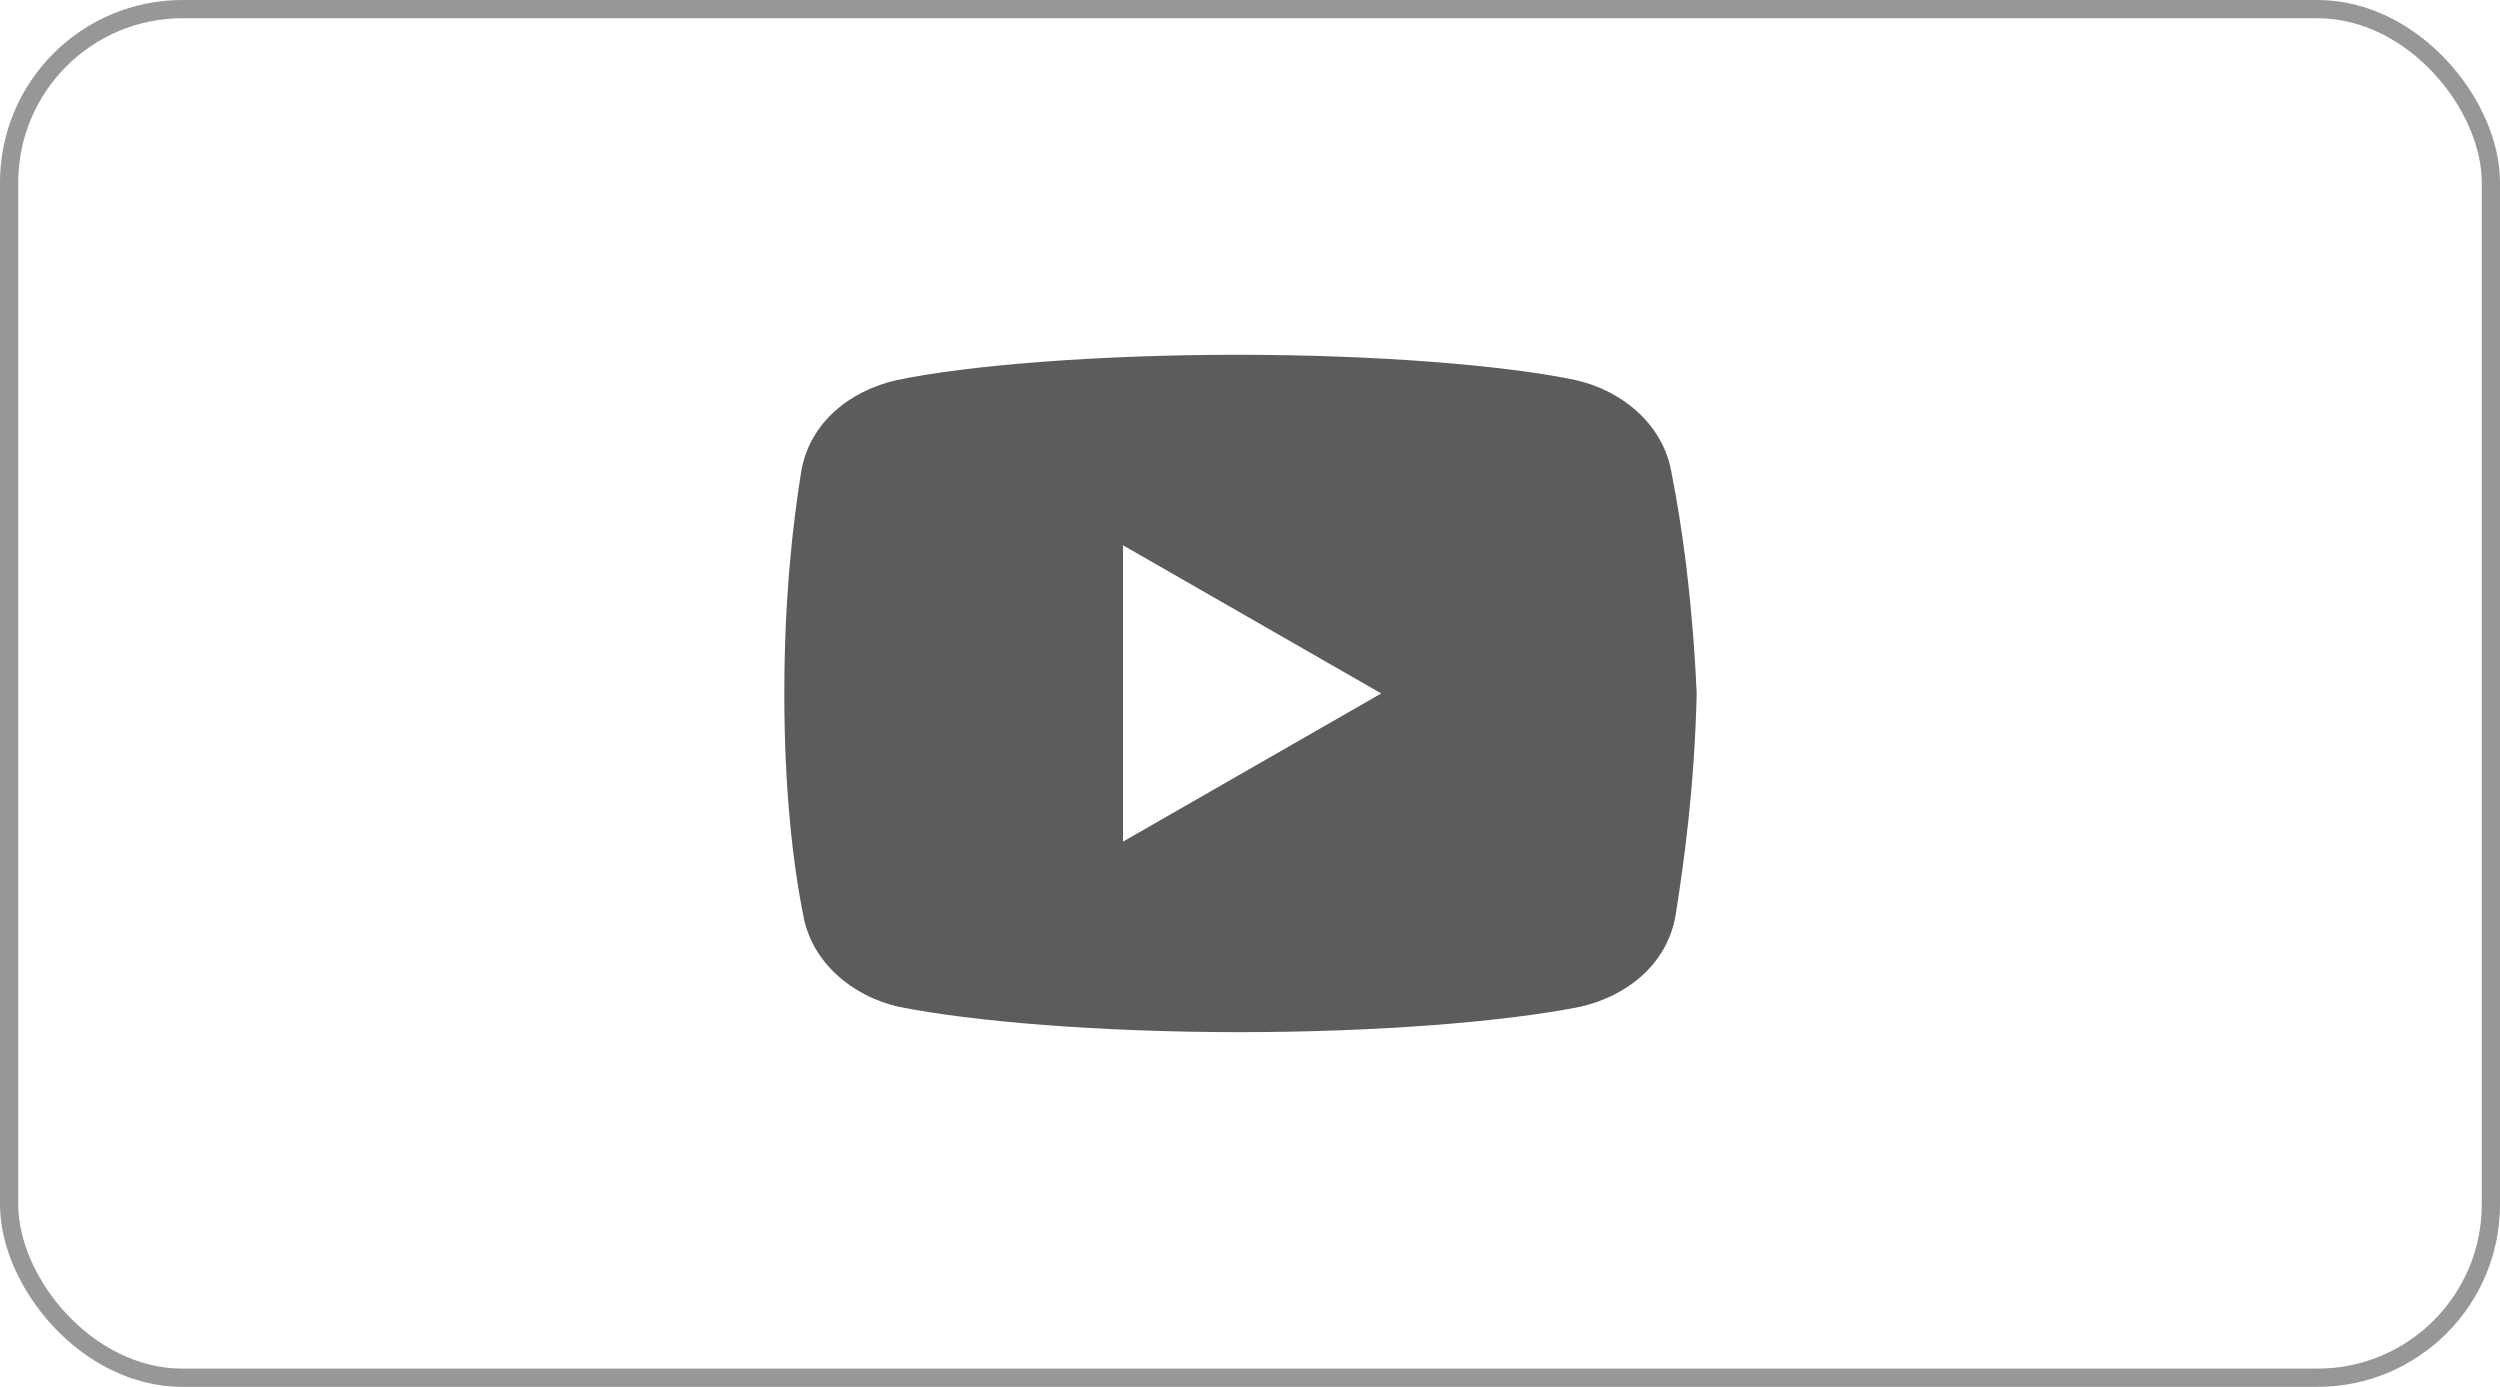 <?xml version="1.0" encoding="UTF-8"?> <svg xmlns="http://www.w3.org/2000/svg" width="274" height="152" viewBox="0 0 274 152" fill="none"><rect x="1" y="1" width="272" height="150" rx="19" stroke="#535353" stroke-opacity="0.6" stroke-width="2"></rect><path d="M183.165 51.643C182.241 46.541 177.837 42.825 172.725 41.665C165.077 40.043 150.921 38.883 135.605 38.883C120.299 38.883 105.917 40.043 98.259 41.665C93.157 42.825 88.743 46.305 87.819 51.643C86.885 57.443 85.961 65.563 85.961 76.003C85.961 86.443 86.885 94.563 88.045 100.363C88.979 105.465 93.383 109.181 98.485 110.341C106.605 111.963 120.525 113.123 135.841 113.123C151.157 113.123 165.077 111.963 173.197 110.341C178.299 109.181 182.703 105.701 183.637 100.363C184.561 94.563 185.721 86.207 185.957 76.003C185.485 65.563 184.325 57.443 183.165 51.643ZM123.081 92.243V59.763L151.383 76.003L123.081 92.243Z" fill="#5C5C5C"></path></svg> 
